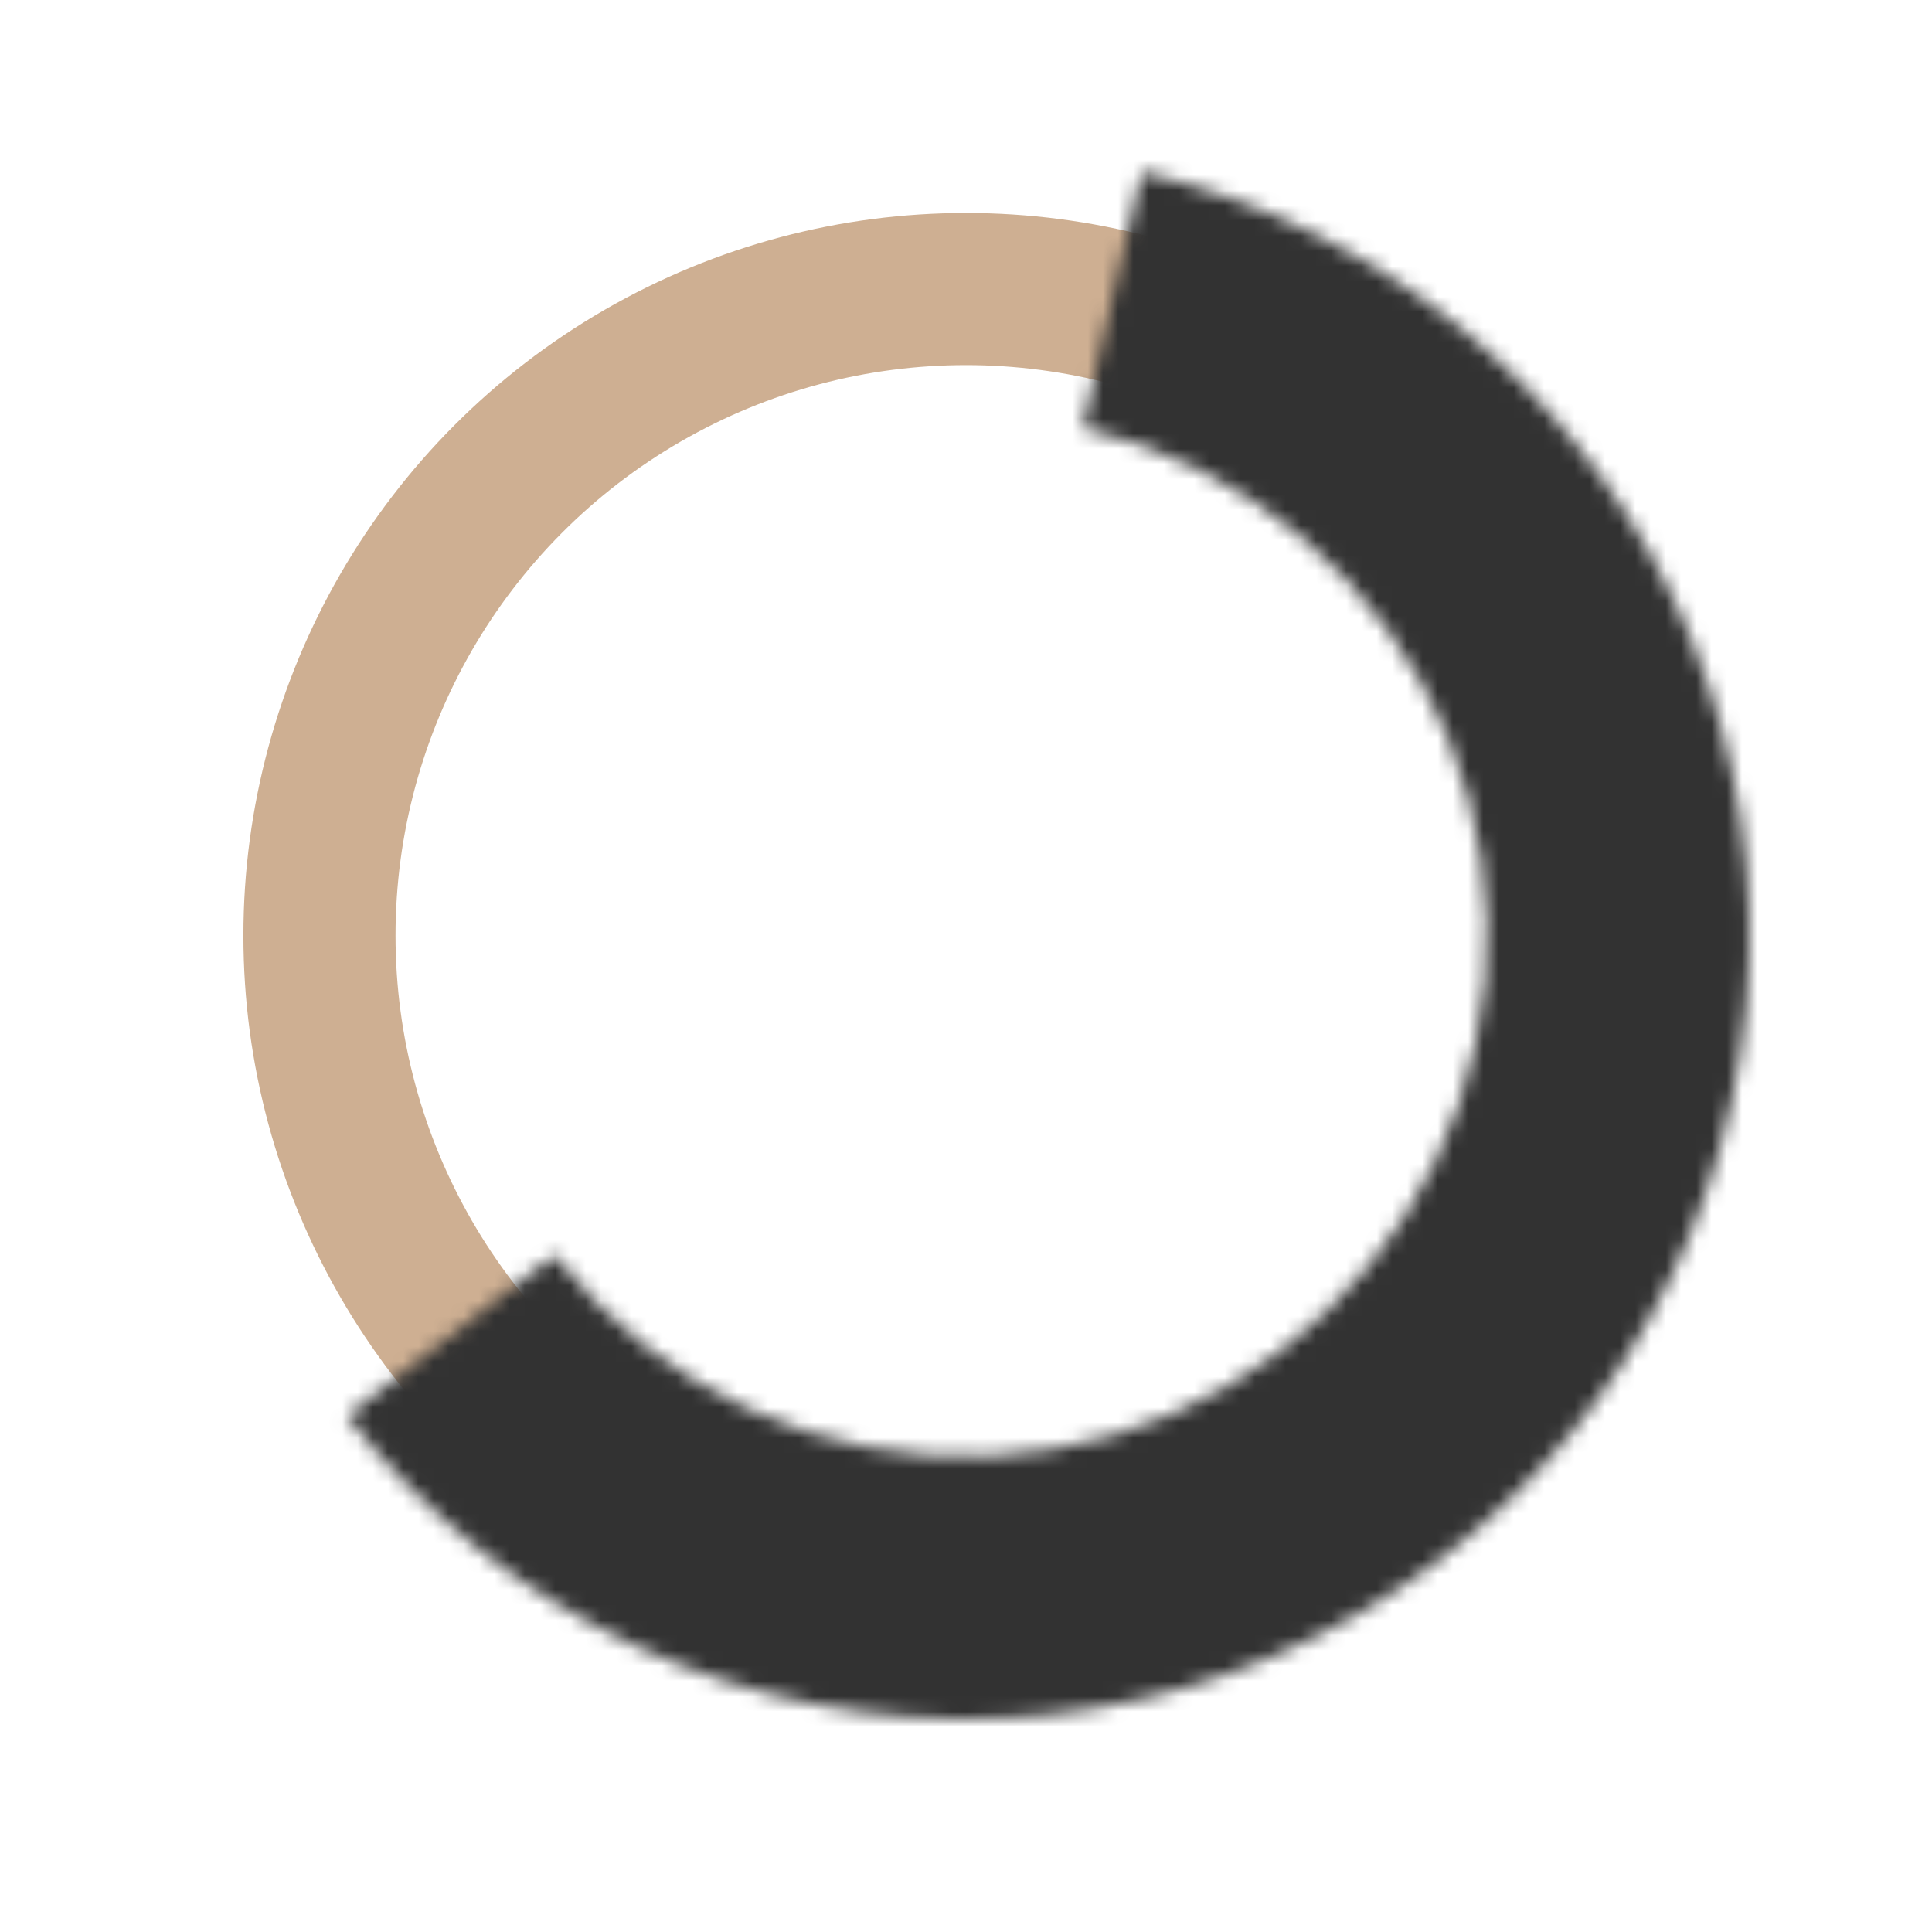 <?xml version="1.0" encoding="UTF-8"?> <svg xmlns="http://www.w3.org/2000/svg" width="127" height="127" viewBox="0 0 127 127" fill="none"> <g filter="url(#filter0_d)"> <circle cx="63.5" cy="61.5" r="59.5" fill="white"></circle> </g> <circle cx="63.5" cy="61.5" r="42.5" fill="white" stroke="#CEAF92" stroke-width="10"></circle> <mask id="path-3-inside-1" fill="white"> <path d="M75.038 11.309C83.078 13.157 90.557 16.91 96.844 22.252C103.132 27.593 108.044 34.367 111.167 42.003C114.29 49.639 115.533 57.914 114.791 66.13C114.05 74.347 111.345 82.265 106.904 89.218C102.464 96.171 96.418 101.956 89.276 106.085C82.134 110.214 74.104 112.567 65.863 112.946C57.621 113.324 49.41 111.717 41.919 108.26C34.428 104.803 27.878 99.597 22.819 93.08L36.45 82.498C39.814 86.832 44.169 90.293 49.15 92.592C54.131 94.891 59.591 95.959 65.071 95.708C70.551 95.456 75.89 93.891 80.639 91.146C85.388 88.4 89.408 84.554 92.361 79.931C95.313 75.307 97.112 70.042 97.605 64.579C98.098 59.115 97.272 53.614 95.195 48.536C93.118 43.459 89.852 38.955 85.671 35.403C81.491 31.851 76.518 29.356 71.172 28.127L75.038 11.309Z"></path> </mask> <path d="M75.038 11.309C83.078 13.157 90.557 16.91 96.844 22.252C103.132 27.593 108.044 34.367 111.167 42.003C114.29 49.639 115.533 57.914 114.791 66.13C114.05 74.347 111.345 82.265 106.904 89.218C102.464 96.171 96.418 101.956 89.276 106.085C82.134 110.214 74.104 112.567 65.863 112.946C57.621 113.324 49.41 111.717 41.919 108.26C34.428 104.803 27.878 99.597 22.819 93.08L36.45 82.498C39.814 86.832 44.169 90.293 49.15 92.592C54.131 94.891 59.591 95.959 65.071 95.708C70.551 95.456 75.89 93.891 80.639 91.146C85.388 88.4 89.408 84.554 92.361 79.931C95.313 75.307 97.112 70.042 97.605 64.579C98.098 59.115 97.272 53.614 95.195 48.536C93.118 43.459 89.852 38.955 85.671 35.403C81.491 31.851 76.518 29.356 71.172 28.127L75.038 11.309Z" fill="white" stroke="#323232" stroke-width="40" mask="url(#path-3-inside-1)"></path> <defs> <filter id="filter0_d" x="0" y="0" width="127" height="127" filterUnits="userSpaceOnUse" color-interpolation-filters="sRGB"> <feFlood flood-opacity="0" result="BackgroundImageFix"></feFlood> <feColorMatrix in="SourceAlpha" type="matrix" values="0 0 0 0 0 0 0 0 0 0 0 0 0 0 0 0 0 0 127 0"></feColorMatrix> <feOffset dy="2"></feOffset> <feGaussianBlur stdDeviation="2"></feGaussianBlur> <feColorMatrix type="matrix" values="0 0 0 0 0 0 0 0 0 0 0 0 0 0 0 0 0 0 0.15 0"></feColorMatrix> <feBlend mode="normal" in2="BackgroundImageFix" result="effect1_dropShadow"></feBlend> <feBlend mode="normal" in="SourceGraphic" in2="effect1_dropShadow" result="shape"></feBlend> </filter> </defs> </svg> 